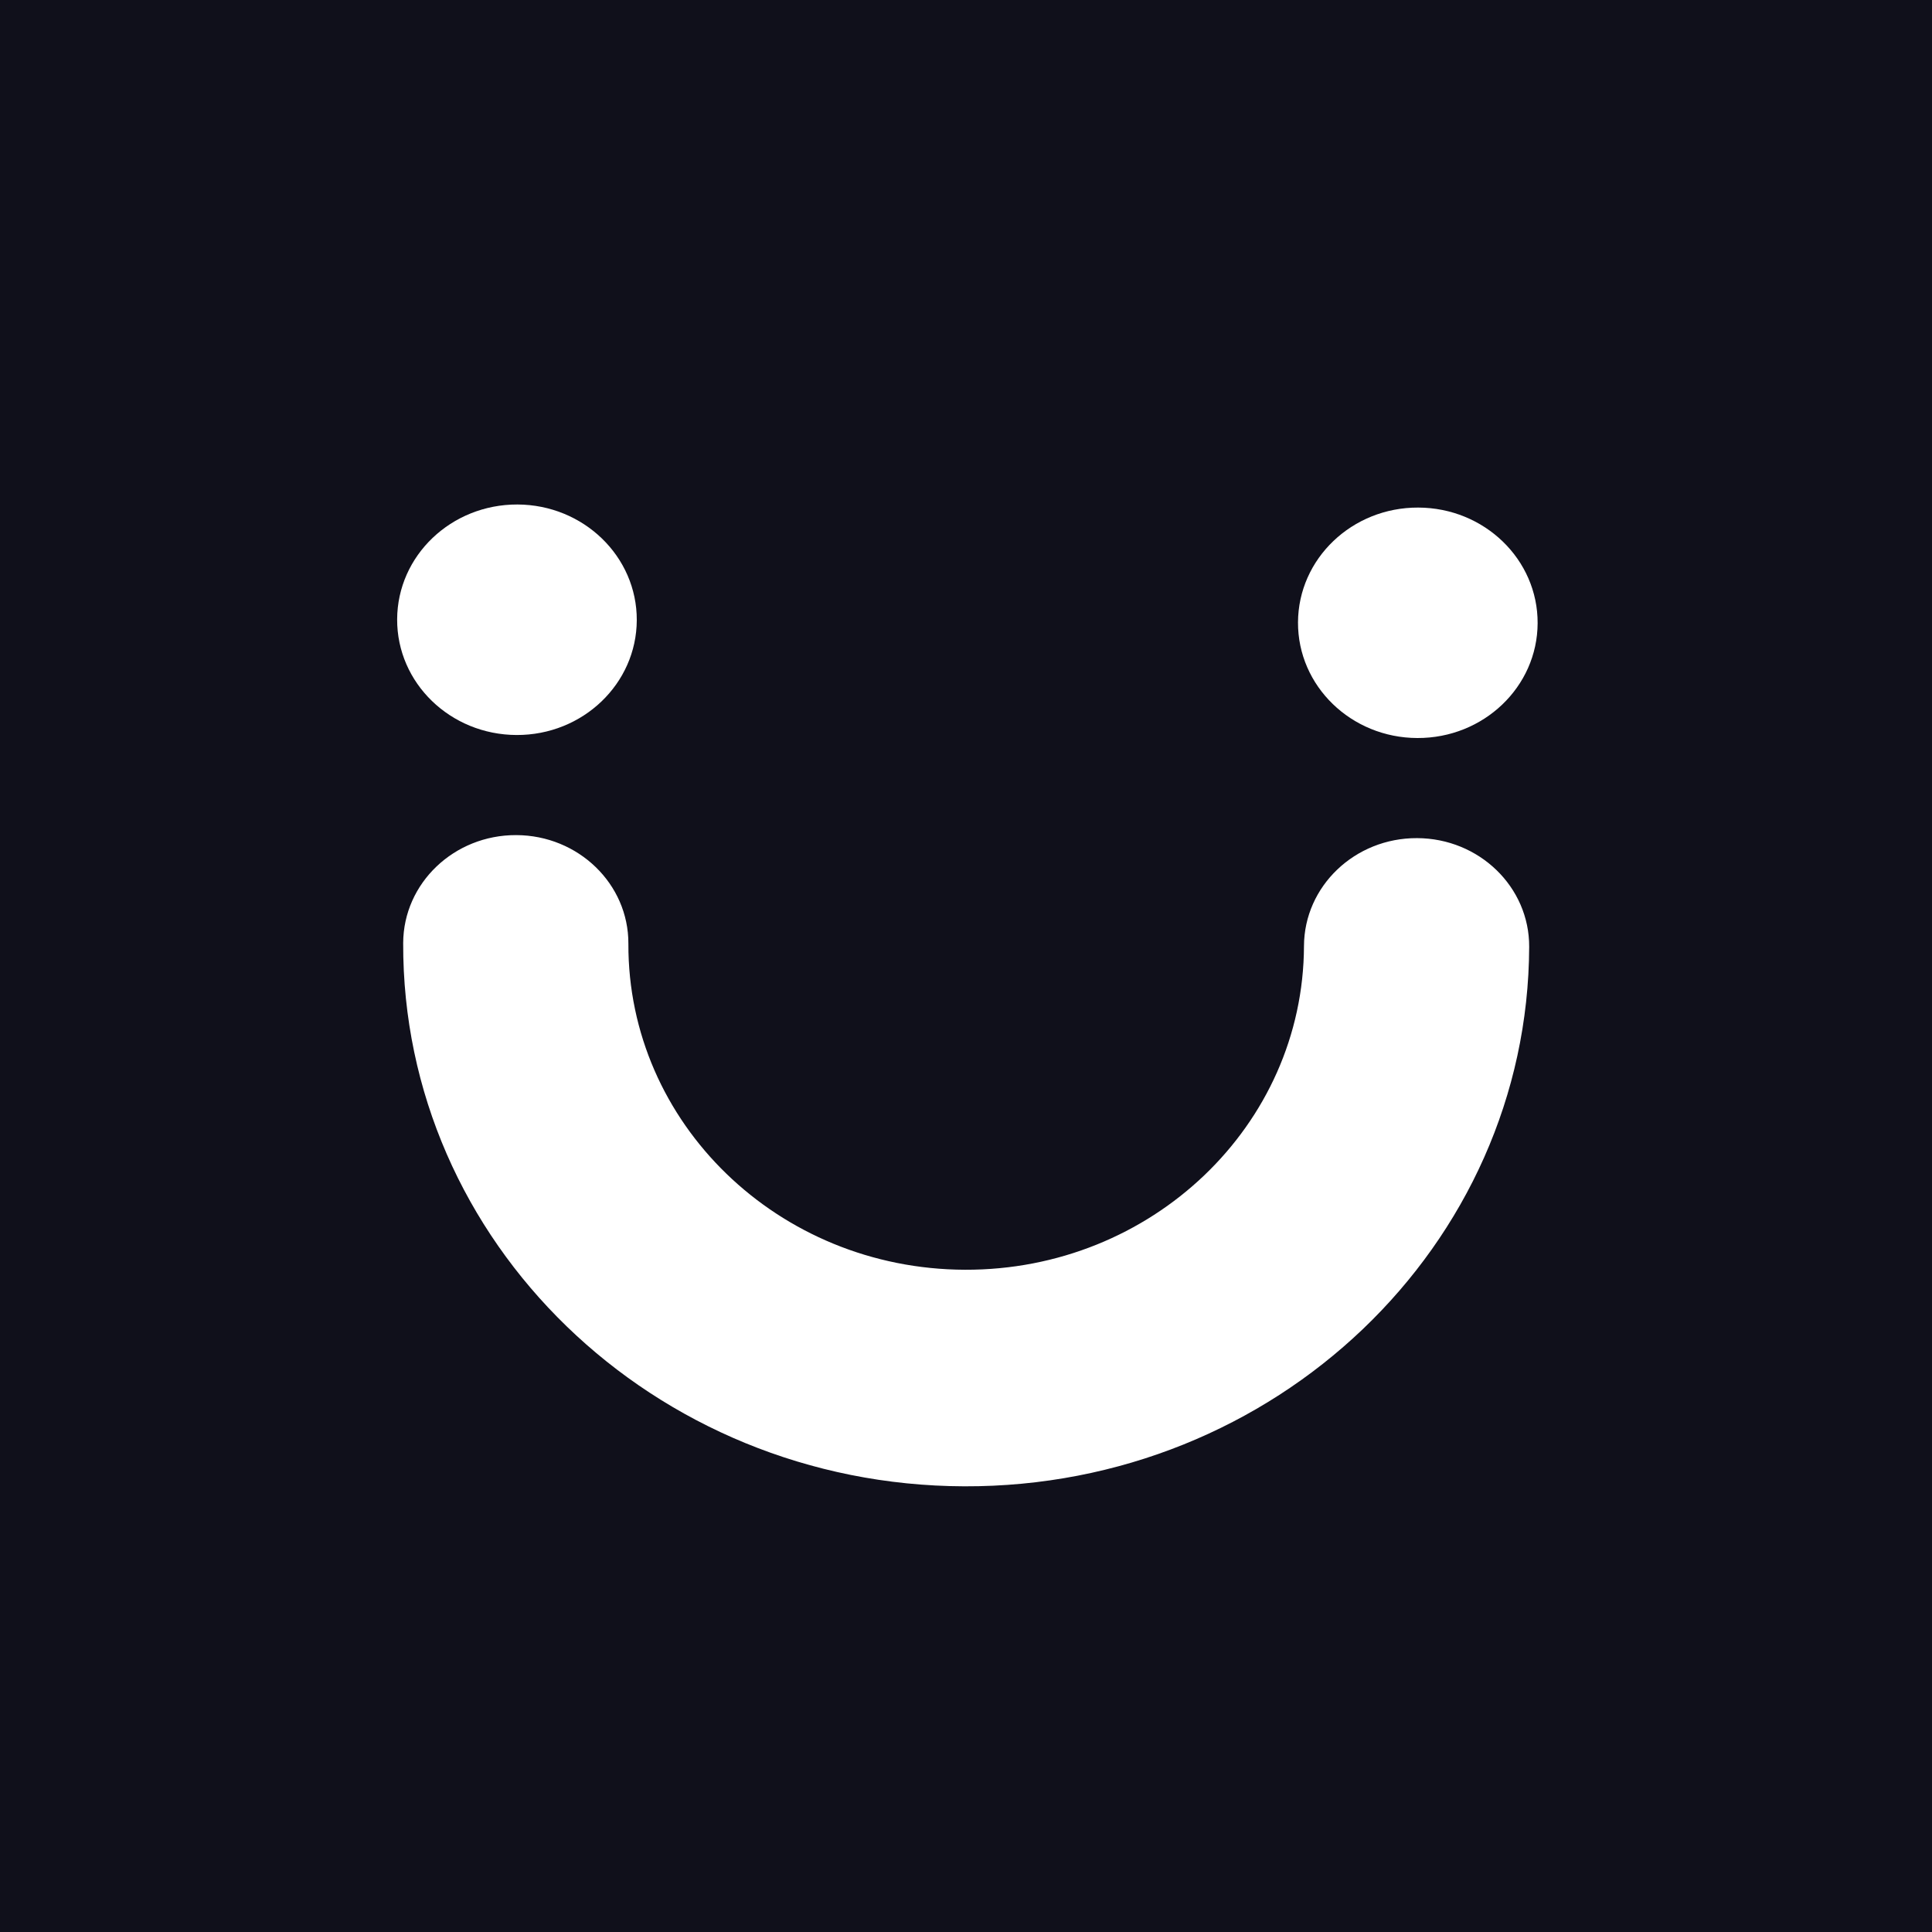 <svg width="32" height="32" viewBox="0 0 32 32" fill="none" xmlns="http://www.w3.org/2000/svg">
<rect width="32" height="32" fill="#10101B"/>
<path d="M25.328 15.682C25.31 20.634 21.12 24.636 15.97 24.618C10.821 24.601 6.66 20.571 6.678 15.619C6.682 14.629 7.52 13.828 8.55 13.832C9.579 13.835 10.412 14.641 10.408 15.631C10.397 18.603 12.893 21.021 15.983 21.031C19.073 21.041 21.587 18.641 21.598 15.669C21.602 14.679 22.44 13.878 23.47 13.882C24.5 13.885 25.332 14.691 25.328 15.682Z" fill="white"/>
<path d="M23.476 12.224C24.573 12.228 25.464 11.376 25.468 10.322C25.472 9.268 24.587 8.41 23.49 8.407C22.394 8.403 21.503 9.255 21.499 10.309C21.495 11.363 22.38 12.221 23.476 12.224Z" fill="white"/>
<path d="M8.556 12.174C9.652 12.178 10.543 11.326 10.547 10.272C10.551 9.218 9.666 8.36 8.57 8.356C7.473 8.353 6.582 9.204 6.578 10.258C6.574 11.313 7.459 12.17 8.556 12.174Z" fill="white"/>
</svg>

